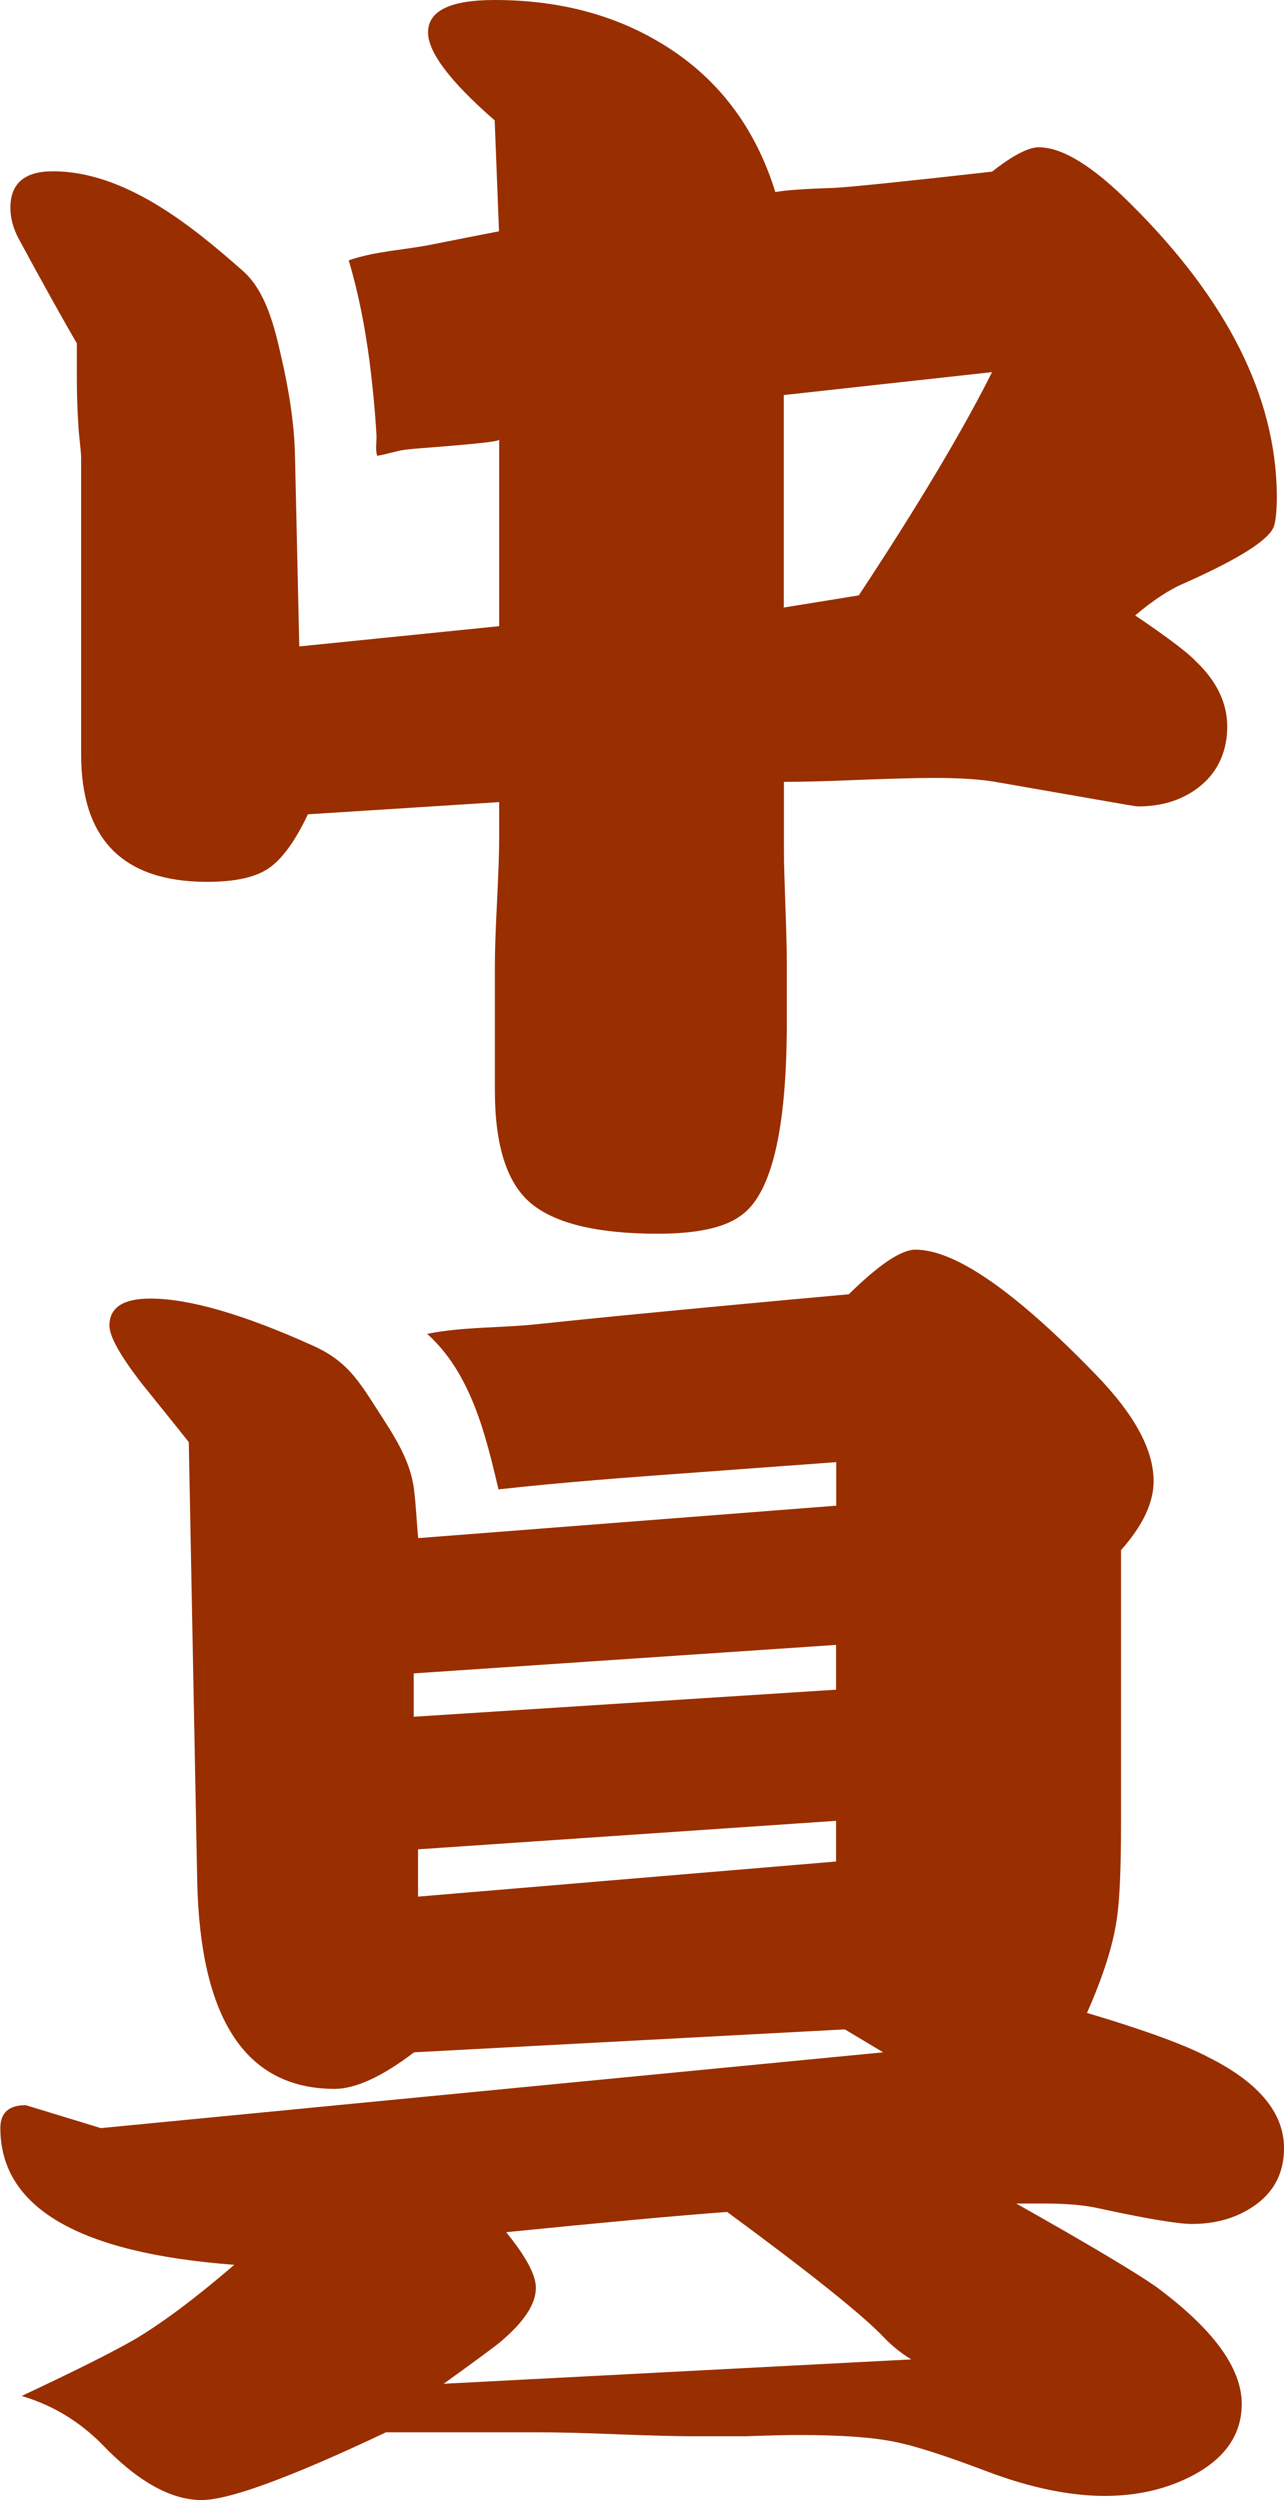 <?xml version="1.0" encoding="UTF-8"?><svg id="_レイヤー_2" xmlns="http://www.w3.org/2000/svg" viewBox="0 0 71.69 139.54"><defs><style>.cls-1{fill:#992E00;stroke-width:0px;}</style></defs><g id="text"><path class="cls-1" d="M27.85,24.55c0,.14-3.19.37-3.49.4-.58.05-1.16.08-1.73.15-.53.07-1.04.26-1.57.34-.12-.34-.02-.81-.04-1.17-.03-.47-.06-.93-.1-1.4-.08-.93-.18-1.86-.3-2.79-.25-1.87-.61-3.74-1.15-5.55,1.52-.52,3.07-.57,4.63-.88,1.25-.25,2.51-.5,3.76-.74l-.24-6.19c-2.48-2.16-3.72-3.8-3.72-4.91,0-1.21,1.24-1.81,3.72-1.81,3.8,0,7.09.93,9.89,2.79,2.79,1.86,4.72,4.51,5.78,7.93.53-.1,1.61-.18,3.24-.23.95-.05,3.9-.35,8.86-.91,1.16-.91,2.03-1.36,2.61-1.36,1.32,0,3.03,1.06,5.14,3.17,5.38,5.34,8.1,10.75,8.15,16.24,0,.81-.05,1.39-.16,1.74-.27.76-1.93,1.81-4.98,3.17-.84.35-1.77.96-2.77,1.81,1.79,1.21,2.93,2.07,3.4,2.57,1.16,1.11,1.74,2.32,1.74,3.63s-.47,2.44-1.42,3.25c-.95.81-2.14,1.21-3.56,1.21-.11,0-.87-.13-2.29-.38l-5.62-.98c-.84-.15-2-.23-3.48-.23-.95,0-2.36.04-4.23.11-1.87.08-3.26.11-4.15.11v3.85c0,.65.03,1.67.08,3.06.05,1.39.08,2.43.08,3.13v3.4c0,6.04-.87,9.64-2.61,10.8-.9.65-2.43.98-4.59.98-3.32,0-5.67-.55-7.04-1.66-1.37-1.11-2.06-3.22-2.06-6.34v-6.95c0-.81.04-2,.12-3.59.08-1.59.12-2.76.12-3.51v-2.04l-10.68.68c-.69,1.46-1.4,2.45-2.14,2.98-.74.53-1.9.79-3.48.79-4.7,0-7.04-2.37-7.04-7.1v-16.54c0-.2-.03-.53-.08-.98-.05-.45-.08-.78-.08-.98-.05-.71-.08-1.56-.08-2.57v-1.89c-.74-1.26-1.82-3.2-3.24-5.82-.32-.6-.47-1.18-.47-1.74,0-1.36.79-2.04,2.37-2.04,4.03,0,7.77,3.05,10.62,5.57,1.28,1.13,1.76,3.14,2.12,4.73.42,1.81.74,3.71.78,5.57,0,0,.24,10.65.24,10.65l11.16-1.13v-10.42ZM55.39,20.77l-11.63,1.28v11.86l4.19-.68c3.32-5.03,5.8-9.19,7.44-12.46Z"/><path class="cls-1" d="M46.68,81.61c-2.58.19-5.16.38-7.75.57-3.71.27-7.41.54-11.1.95-.73-3.15-1.57-6.52-3.98-8.68,2.03-.41,4.08-.32,6.13-.54,1.61-.17,3.21-.33,4.82-.49,4.2-.41,8.39-.8,12.59-1.18,1.69-1.66,2.93-2.49,3.72-2.49,2.22,0,5.56,2.32,10.05,6.95,2.16,2.22,3.25,4.2,3.25,5.97,0,1.21-.61,2.49-1.82,3.85v15.26c0,2.57-.08,4.36-.24,5.36-.21,1.46-.77,3.2-1.66,5.21,3.22.96,5.49,1.79,6.81,2.49,2.8,1.41,4.19,3.1,4.19,5.06,0,1.31-.5,2.34-1.5,3.1-1,.75-2.22,1.13-3.64,1.13-.79,0-2.59-.3-5.38-.91-.74-.15-1.69-.23-2.85-.23h-1.58c4.01,2.26,6.59,3.8,7.76,4.61,3.22,2.37,4.83,4.56,4.83,6.57,0,1.66-.87,2.97-2.61,3.93-1.48.81-3.17,1.21-5.06,1.21s-4.13-.45-6.53-1.36c-2.4-.91-4.13-1.46-5.18-1.66-1.21-.25-2.98-.38-5.3-.38-.69,0-1.69.02-3.01.07h-2.93c-.95,0-2.37-.04-4.27-.11-1.9-.08-3.32-.11-4.27-.11h-8.62c-5.33,2.52-8.76,3.78-10.29,3.78-1.74,0-3.61-1.06-5.62-3.17-1.27-1.26-2.74-2.14-4.43-2.64,3.01-1.41,5.12-2.47,6.33-3.17,1.53-.91,3.38-2.29,5.54-4.15-8.7-.65-13.06-3.2-13.06-7.63,0-.86.47-1.28,1.42-1.28l4.19,1.28,43.68-4.23-2.14-1.28-24.05,1.28c-1.79,1.36-3.27,2.04-4.43,2.04-4.96,0-7.52-3.88-7.68-11.63l-.47-24.47c-.84-1.06-1.72-2.14-2.61-3.25-1.21-1.56-1.82-2.64-1.82-3.25,0-1.01.76-1.51,2.29-1.51,2.16,0,5.2.88,9.1,2.64,1.83.83,2.49,1.88,3.57,3.57.9,1.4,1.85,2.79,2.05,4.48.11.88.14,1.79.23,2.68l23.34-1.81v-2.42ZM46.68,94.3v-2.49l-23.58,1.59v2.42l23.58-1.51ZM46.68,103.89v-2.26l-23.34,1.59v2.64l23.34-1.96ZM50.88,131.69c-.58-.35-1.11-.78-1.58-1.28-1.21-1.26-4.11-3.57-8.7-6.95-2.74.2-6.86.58-12.34,1.13,1.11,1.36,1.66,2.39,1.66,3.1,0,.91-.66,1.91-1.98,3.02-.16.15-1.21.93-3.17,2.34l26.11-1.36Z"/></g></svg>